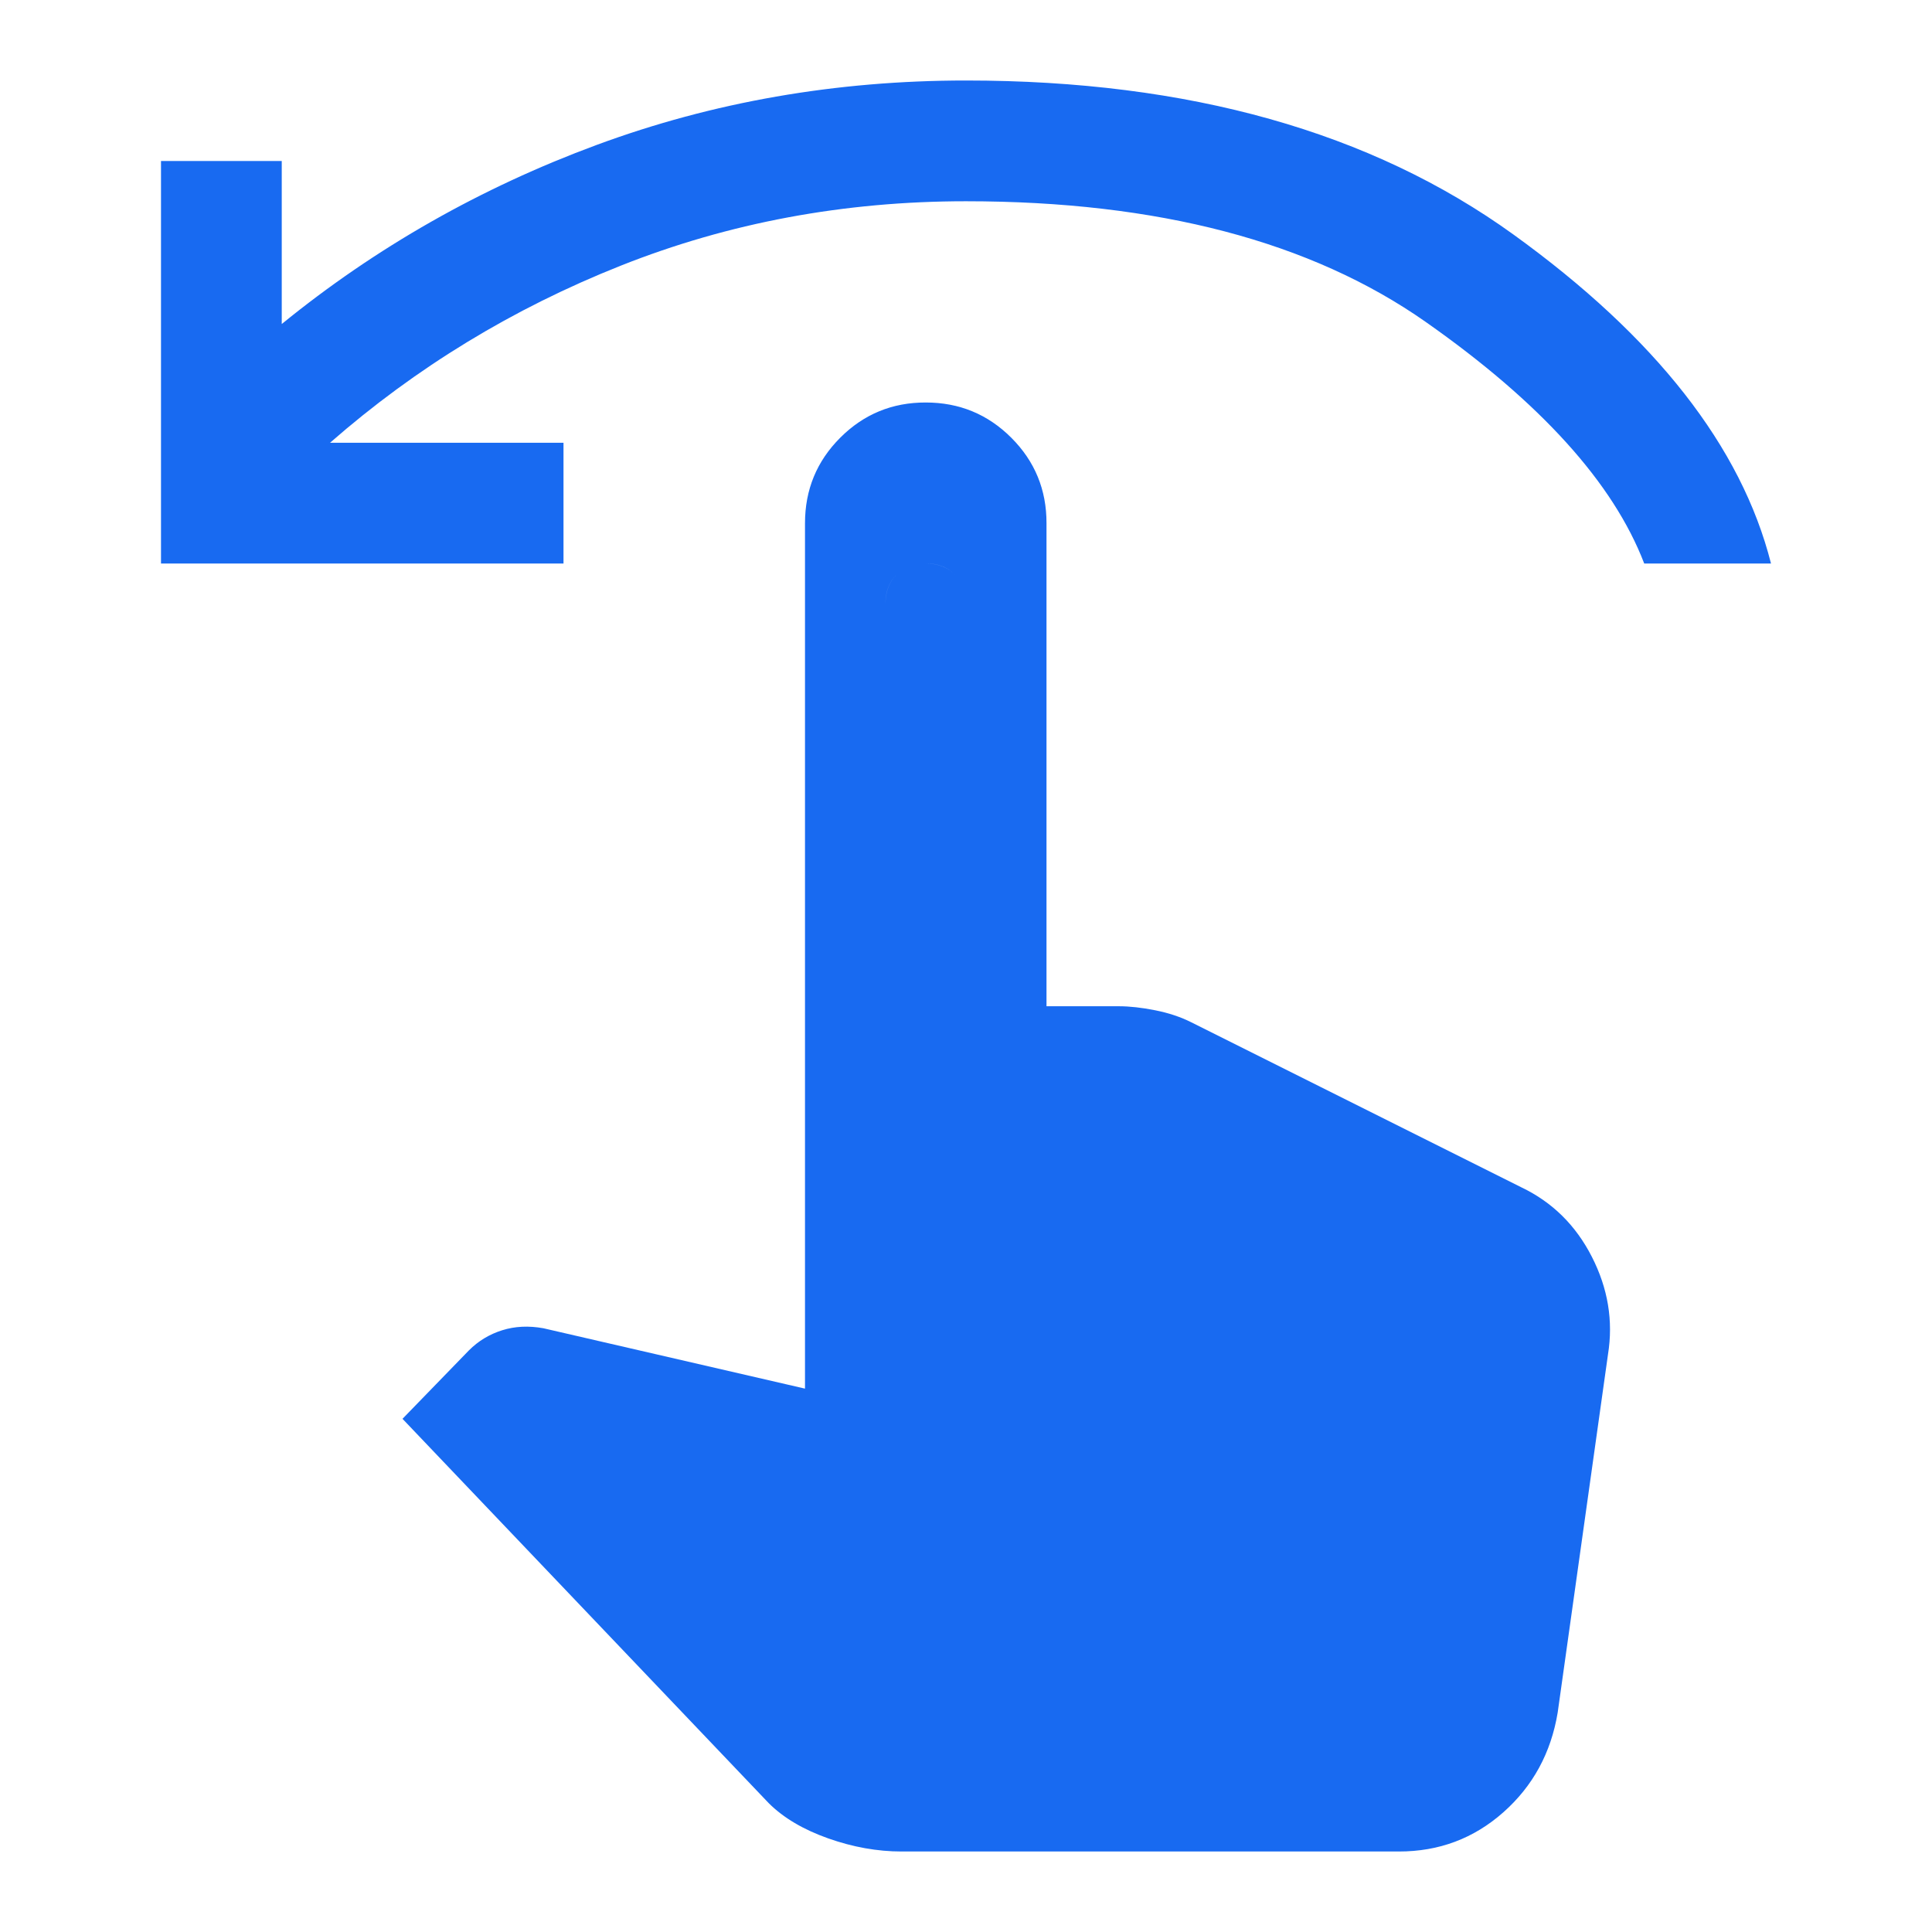 <?xml version="1.0" encoding="UTF-8"?> <svg xmlns="http://www.w3.org/2000/svg" width="24" height="24" viewBox="0 0 24 24" fill="none"> <path d="M2 7V2H3.5V4.025C4.667 3.075 5.971 2.333 7.413 1.8C8.855 1.267 10.384 1 12 1C14.767 1 17.033 1.638 18.8 2.913C20.567 4.188 21.633 5.551 22 7H20.425C20.042 6 19.137 5 17.712 4C16.287 3 14.383 2.5 12 2.5C10.483 2.5 9.054 2.767 7.712 3.3C6.37 3.833 5.166 4.567 4.1 5.5H7V7H2ZM11.2 23C10.9 23 10.596 22.946 10.288 22.837C9.98 22.728 9.734 22.583 9.55 22.4L5 17.625L5.825 16.775C5.942 16.658 6.079 16.575 6.238 16.525C6.397 16.475 6.567 16.467 6.75 16.5L10 17.25V6.5C10 6.083 10.146 5.729 10.438 5.437C10.73 5.145 11.084 4.999 11.5 5C11.917 5 12.271 5.146 12.563 5.438C12.855 5.73 13.001 6.084 13 6.5V12.5H13.9C14.033 12.5 14.183 12.517 14.35 12.55C14.517 12.583 14.667 12.633 14.8 12.7L18.9 14.75C19.283 14.933 19.575 15.221 19.775 15.613C19.975 16.005 20.042 16.409 19.975 16.825L19.35 21.275C19.267 21.775 19.042 22.188 18.675 22.513C18.308 22.838 17.875 23.001 17.375 23H11.2ZM10.55 21H16.95L17.9 15.55L13.75 13.5H12V7.5C12 7.35 11.954 7.229 11.862 7.137C11.77 7.045 11.649 6.999 11.5 7C11.35 7 11.229 7.046 11.137 7.138C11.045 7.23 10.999 7.351 11 7.5V18.1L6.75 17.2L10.55 21ZM10.55 21L6.75 17.2L11 18.1V7.5C11 7.35 11.046 7.229 11.138 7.137C11.23 7.045 11.351 6.999 11.5 7C11.65 7 11.771 7.046 11.863 7.138C11.955 7.23 12.001 7.351 12 7.5V13.5H13.75L17.9 15.55L16.95 21H10.55Z" fill="#186AF1"></path> </svg> 